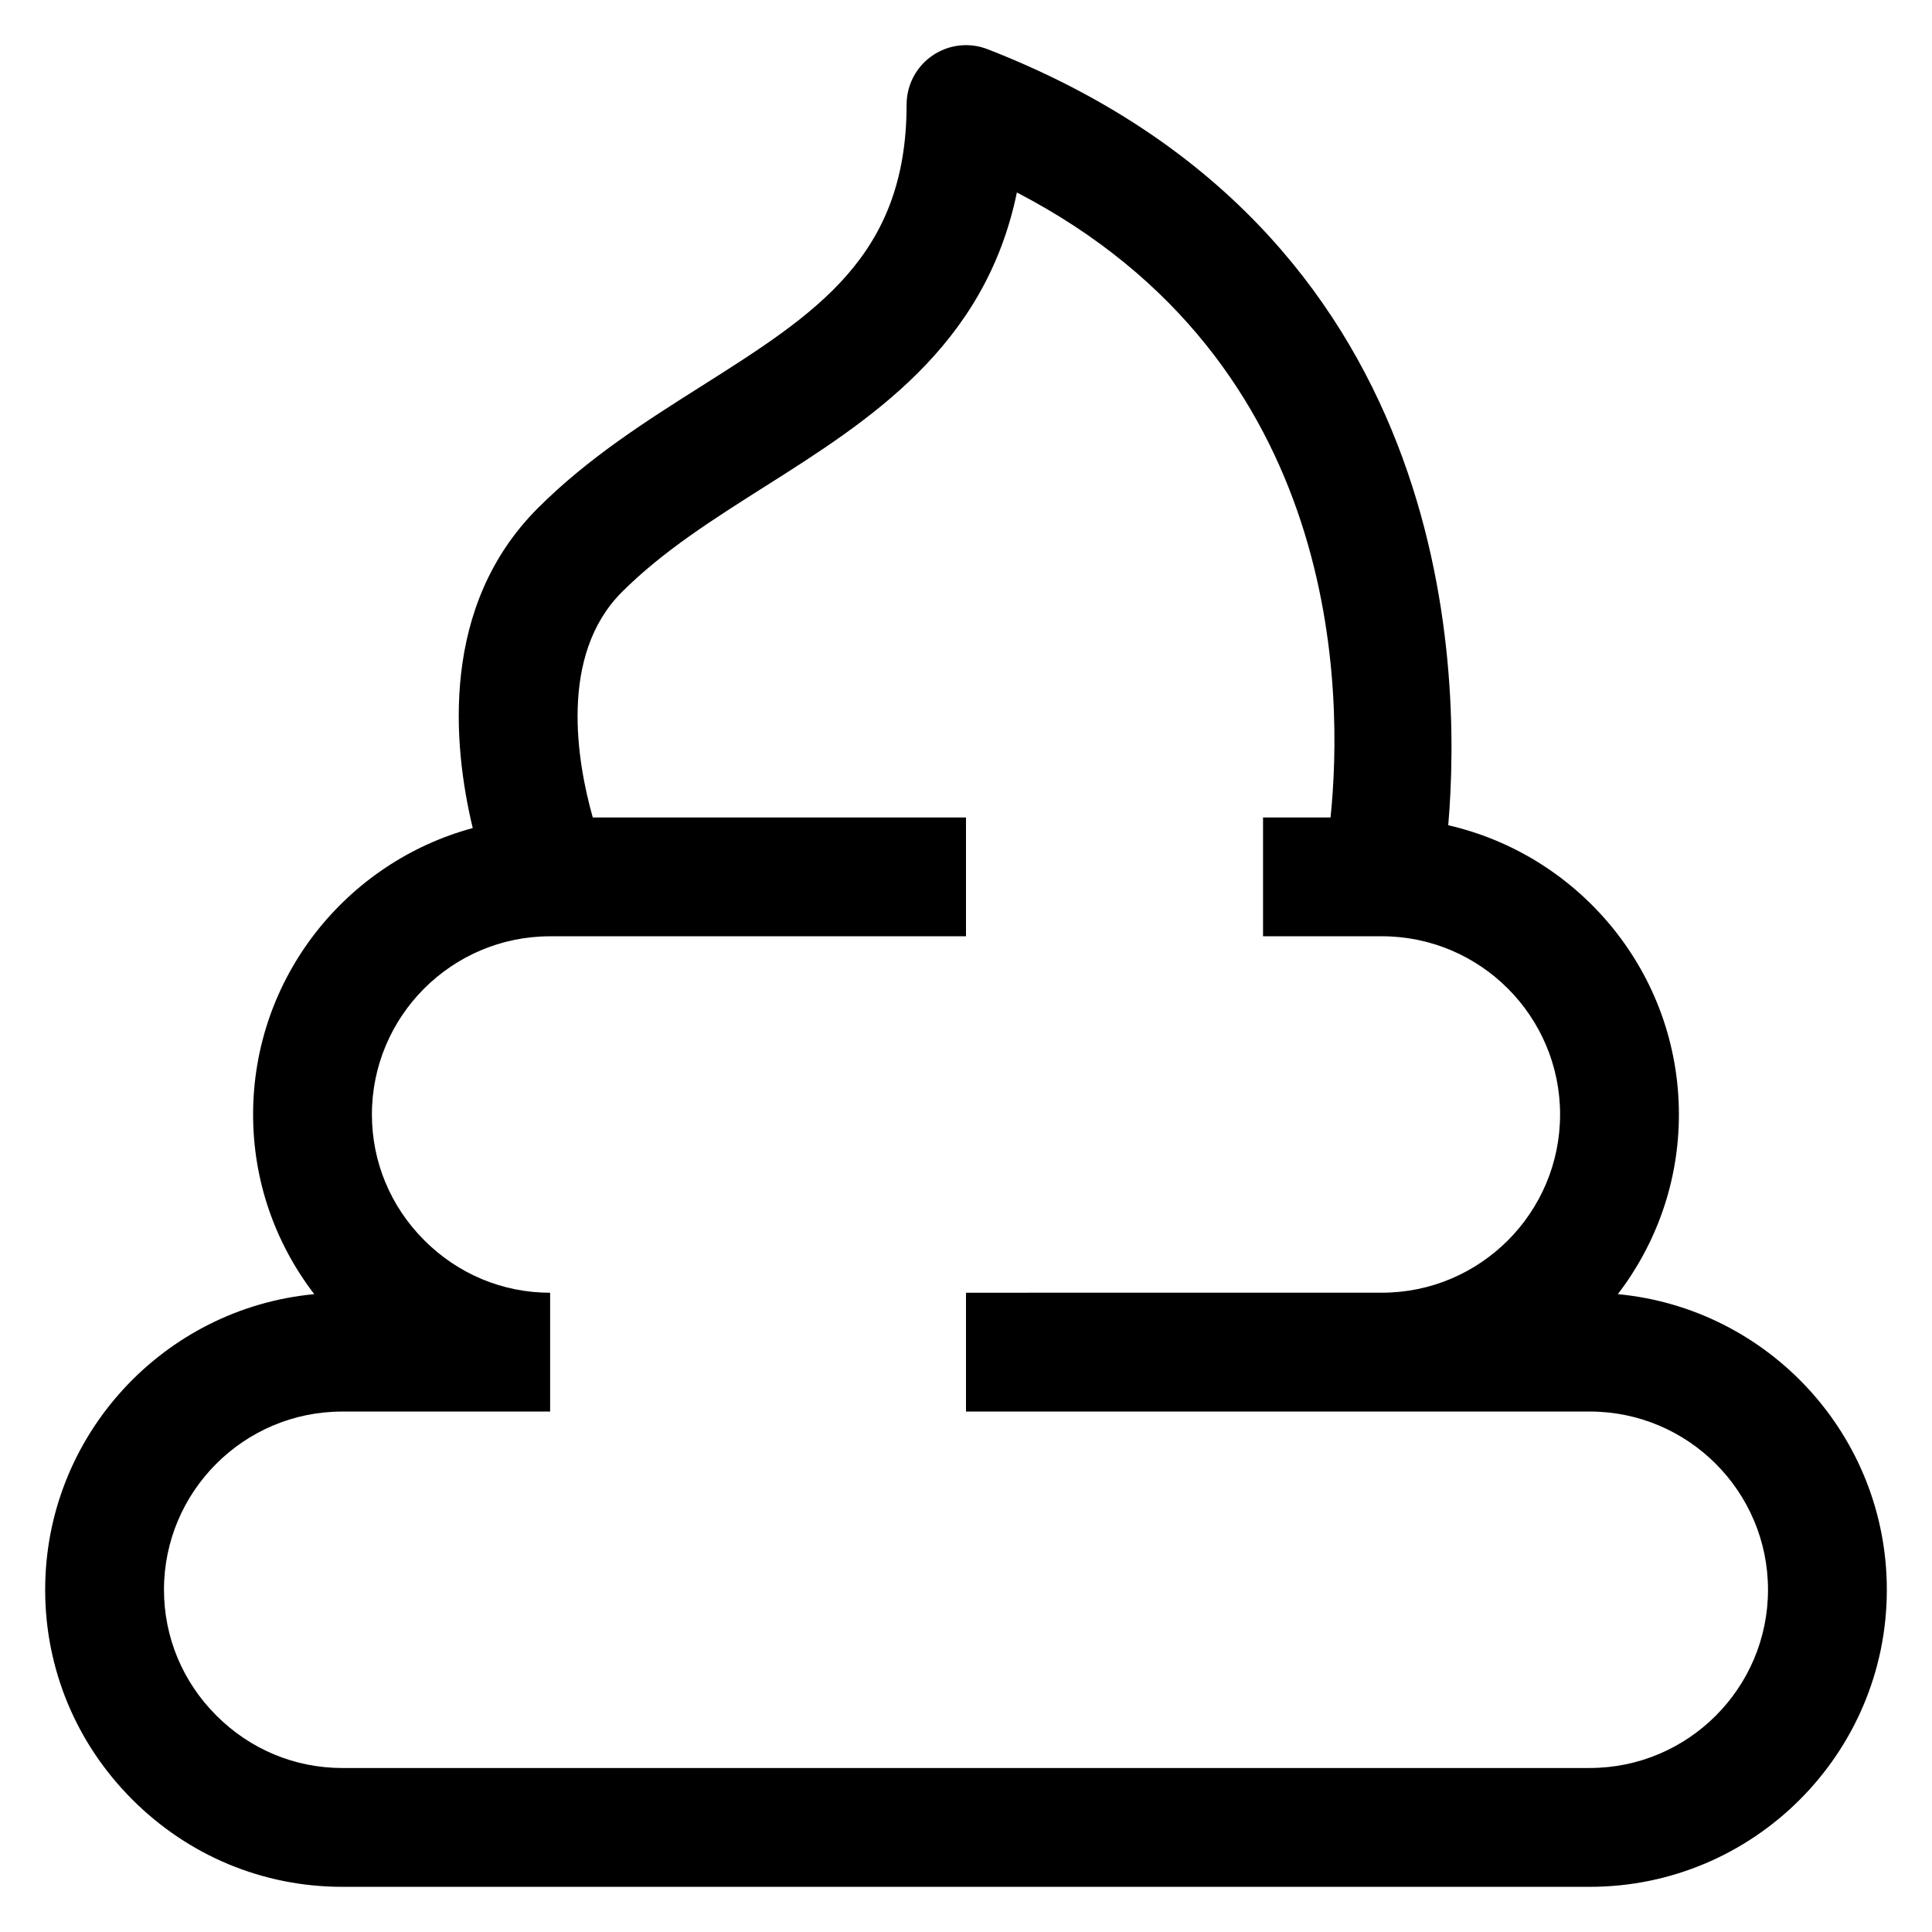 <?xml version="1.0" encoding="UTF-8"?>
<!-- Uploaded to: ICON Repo, www.svgrepo.com, Generator: ICON Repo Mixer Tools -->
<svg fill="#000000" width="800px" height="800px" version="1.1" viewBox="144 144 512 512" xmlns="http://www.w3.org/2000/svg">
 <path d="m572.75 486.97c10.109-13.242 16.176-29.711 16.176-47.609 0-37.352-26.176-68.645-61.125-76.664 3.684-43.25 0.93-157.81-122.09-205.66-4.832-1.891-10.305-1.25-14.594 1.676-4.293 2.934-6.859 7.801-6.859 12.996 0 40.211-23.977 55.387-54.34 74.602-14.777 9.352-30.062 19.027-43.383 32.348-25.906 25.906-22.578 62.613-17.254 84.789-33.473 9.051-58.207 39.613-58.207 75.91 0 17.414 5.738 33.953 16.207 47.609-39.941 3.746-71.312 37.438-71.312 78.344 0 20.965 8.211 40.707 23.113 55.609 14.902 14.898 34.645 23.109 55.609 23.109h330.62c43.406 0 78.719-35.312 78.719-78.719 0-40.898-31.348-74.582-71.281-78.344zm-7.438 125.57h-330.62c-12.547 0-24.387-4.93-33.348-13.895-8.957-8.949-13.887-20.789-13.887-33.336 0-26.047 21.184-47.23 47.23-47.23h55.105v-31.488c-12.547 0-24.387-4.93-33.348-13.895-8.957-8.953-13.883-20.793-13.883-33.34 0-26.047 21.184-47.23 47.23-47.23h110.21v-31.488l-98.91-0.004c-4.148-14.703-9.055-42.957 7.707-59.719 10.848-10.84 24.016-19.176 37.949-28 27.566-17.453 58.277-36.887 66.738-77.902 86.656 44.922 86.508 132.88 83.125 165.62h-17.887v31.488h31.488c26.047 0 47.23 21.184 47.23 47.23s-21.184 47.23-47.23 47.23l-110.21 0.004v31.488h165.31c26.047 0 47.23 21.184 47.23 47.23 0 26.051-21.184 47.234-47.23 47.234z"/>
</svg>